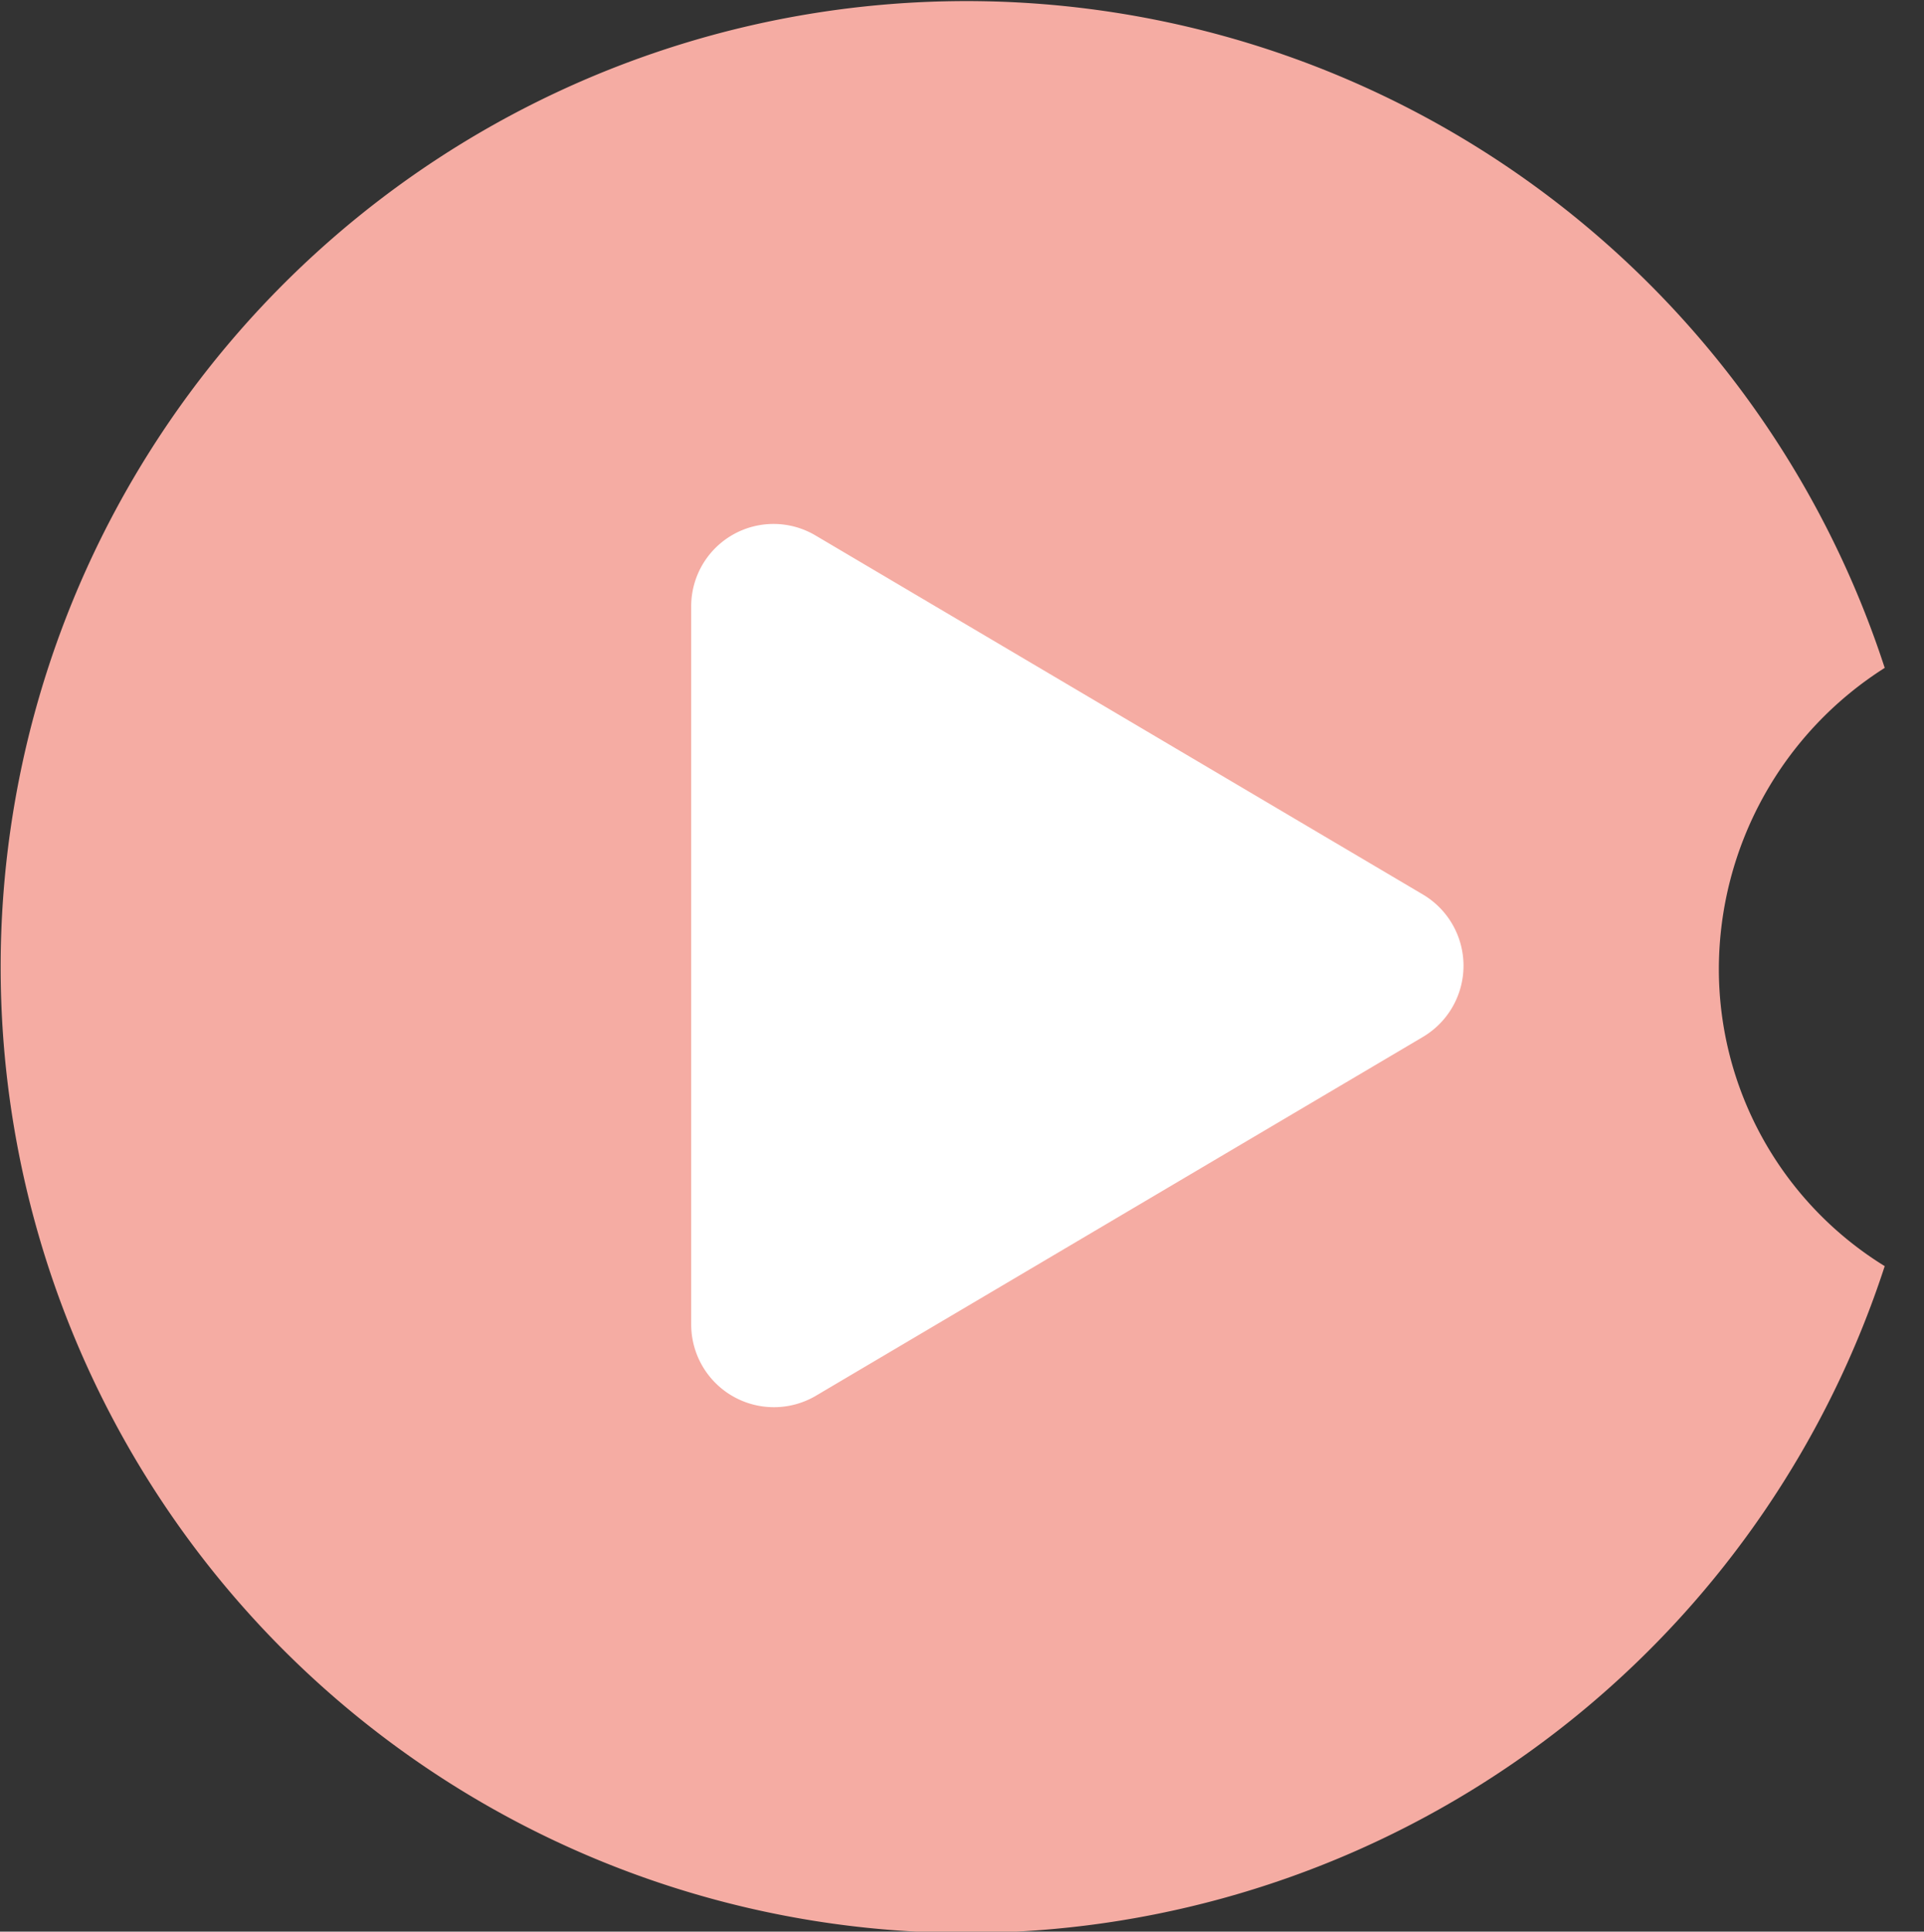 <?xml version="1.0" encoding="UTF-8"?> <svg xmlns="http://www.w3.org/2000/svg" id="Laag_1" data-name="Laag 1" viewBox="0 0 96.98 97.35"><rect x="0" y="0" width="96.98" height="97.35" fill="#333333" stroke="none"/><defs><style>.cls-1{fill:#f5aca3;}.cls-2{fill:#fff;}</style></defs><title>playbuttons</title><path class="cls-1" d="M86.64,48.76A18,18,0,0,1,95,33.66a48.68,48.68,0,1,0,0,30.15A17.59,17.59,0,0,1,86.64,48.76Z"></path><path class="cls-2" d="M71.72,52.26,41.13,70.34a4.17,4.17,0,0,1-6.29-3.59V30.58A4.15,4.15,0,0,1,41.13,27L71.72,45.08A4.17,4.17,0,0,1,71.72,52.26Z"></path></svg> 